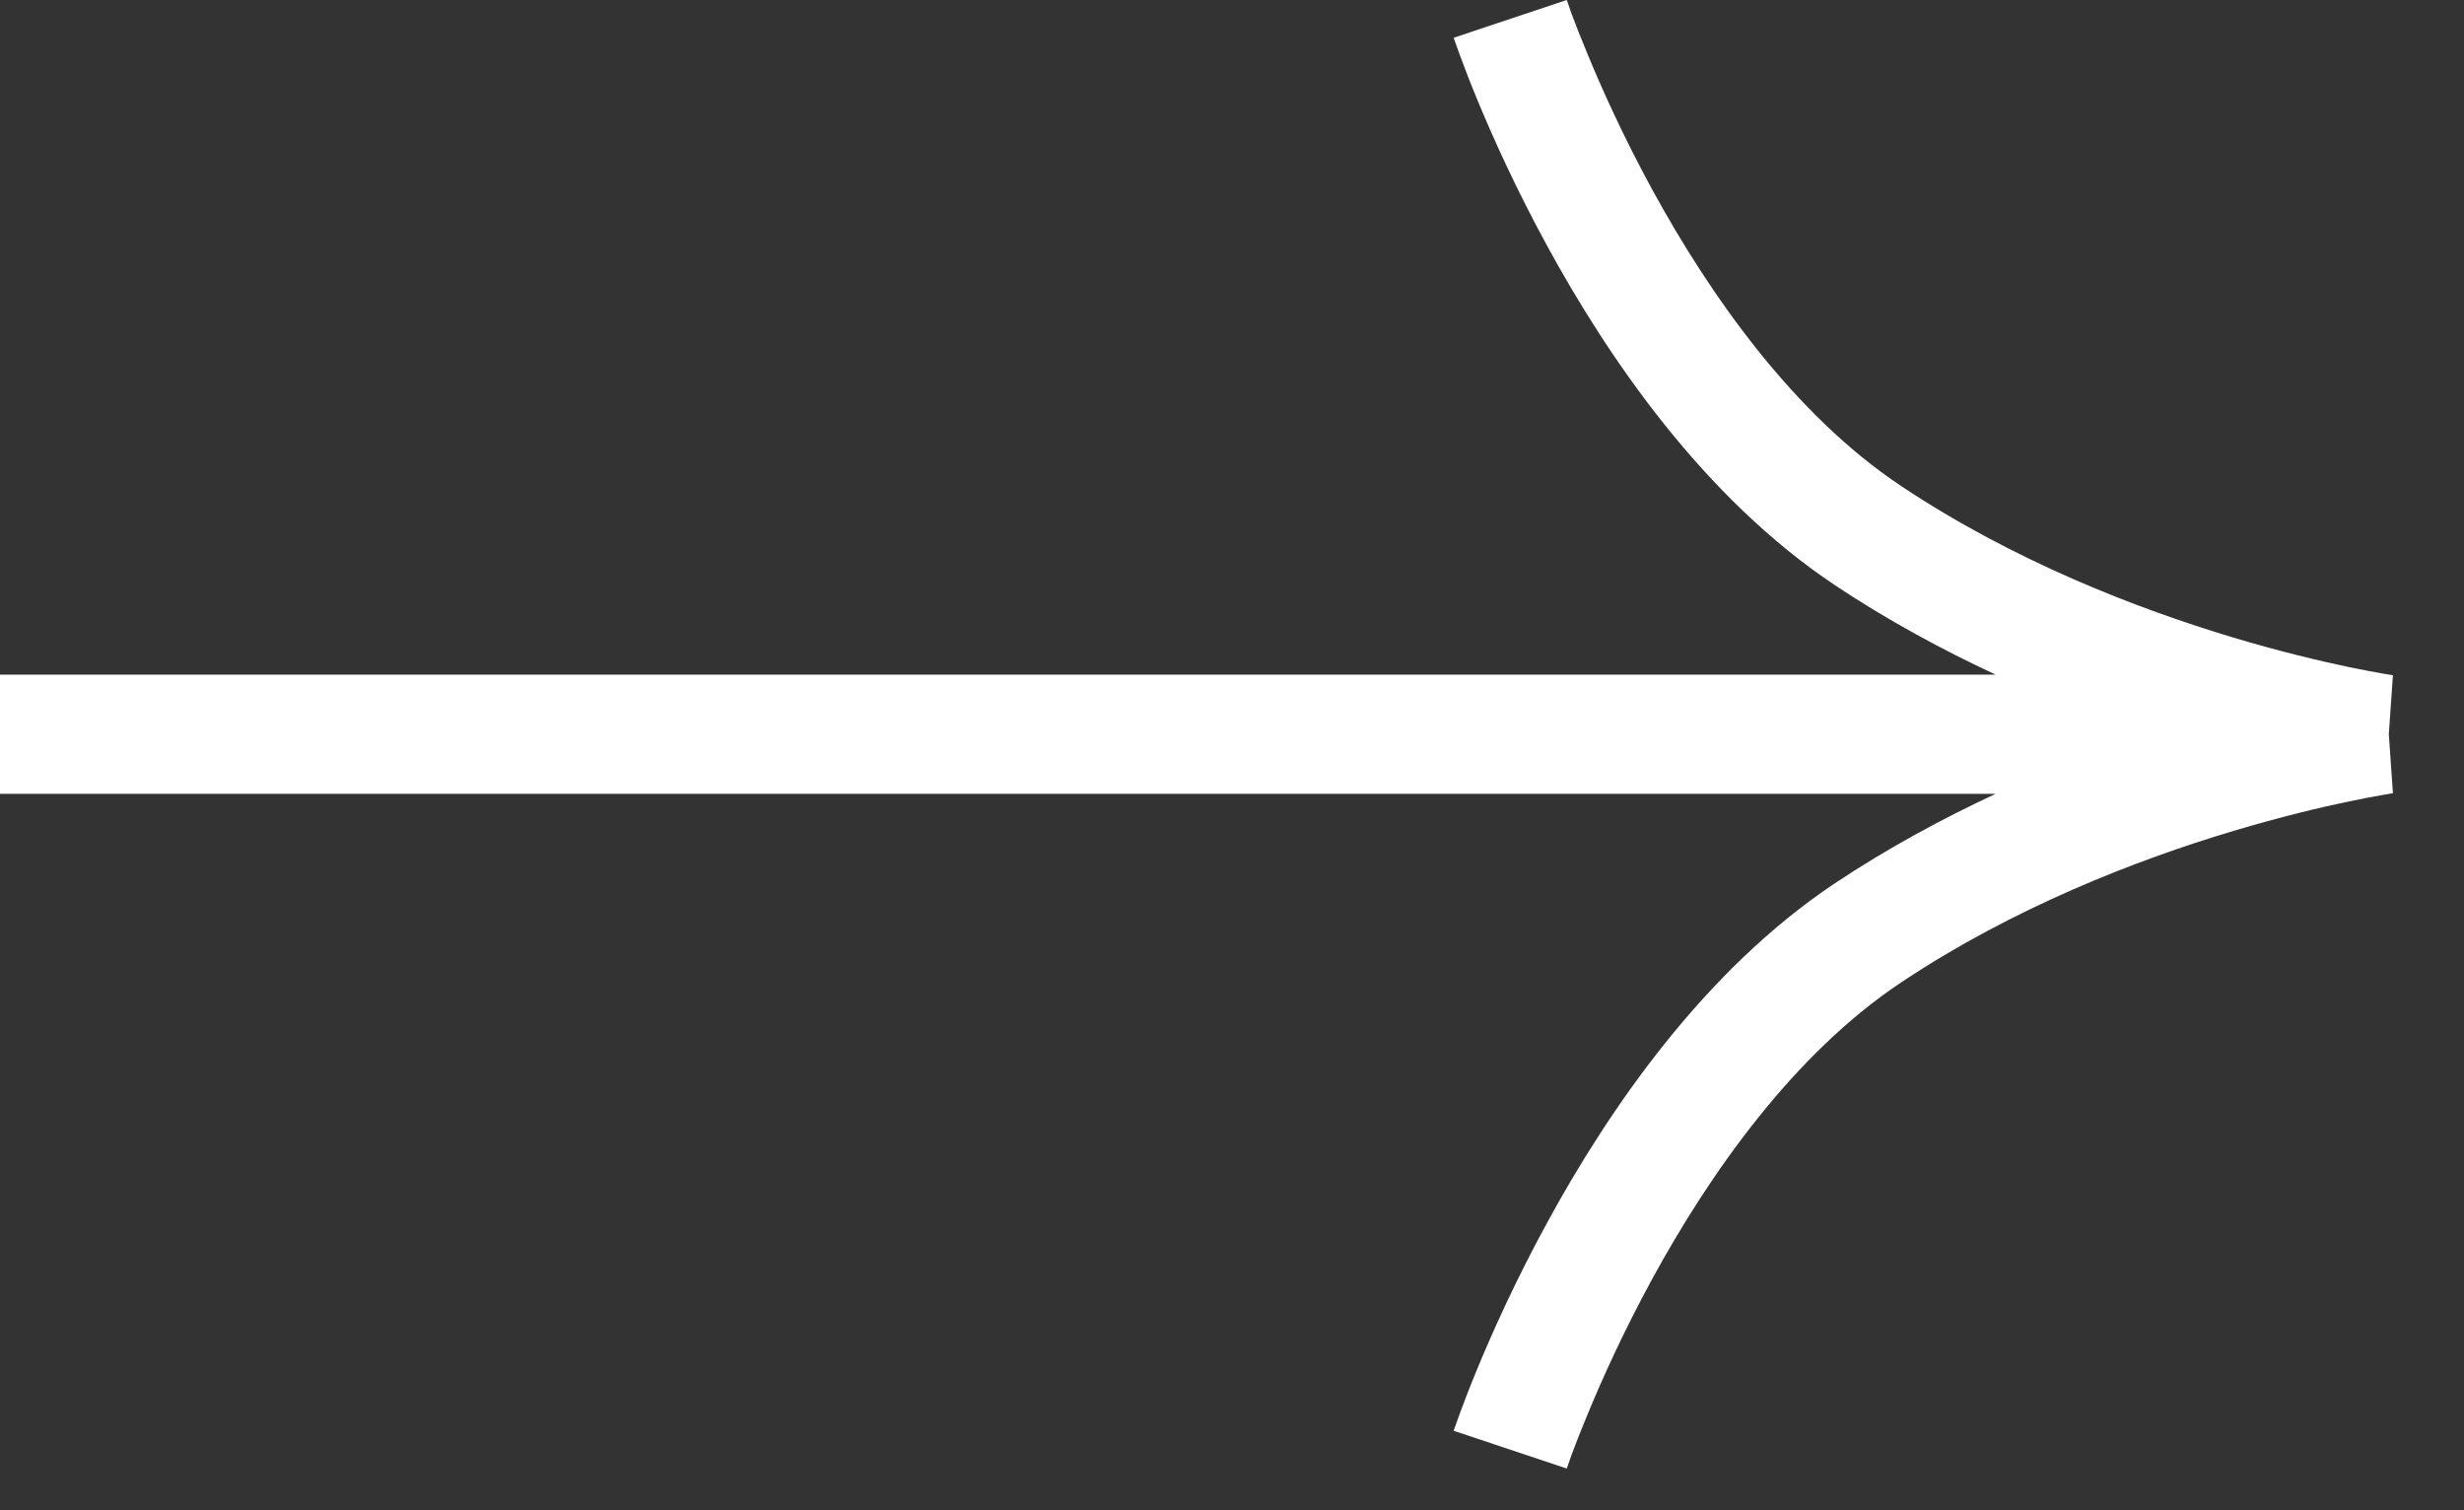 <svg width="31" height="19" viewBox="0 0 31 19" fill="none" xmlns="http://www.w3.org/2000/svg">
<rect x="0" y="0" width="31" height="19" fill="#333333" stroke="none"/>
<path d="M18.289 0.475V0.477C18.289 0.478 18.29 0.479 18.29 0.48C18.291 0.483 18.293 0.488 18.295 0.493C18.298 0.503 18.303 0.518 18.31 0.536C18.323 0.573 18.342 0.627 18.367 0.694C18.417 0.829 18.49 1.023 18.588 1.259C18.783 1.731 19.076 2.381 19.467 3.097C20.238 4.51 21.434 6.261 23.084 7.361C23.75 7.805 24.439 8.176 25.107 8.487H0V9.987H25.107C24.439 10.299 23.75 10.669 23.084 11.113C21.434 12.213 20.238 13.964 19.467 15.378C19.076 16.094 18.783 16.744 18.588 17.216C18.49 17.452 18.417 17.645 18.367 17.78C18.342 17.848 18.323 17.901 18.31 17.939C18.303 17.957 18.298 17.971 18.295 17.981C18.293 17.987 18.291 17.991 18.29 17.994C18.29 17.996 18.289 17.997 18.289 17.998V18L19.711 18.475L19.712 18.474C19.712 18.472 19.713 18.47 19.714 18.467C19.716 18.46 19.72 18.449 19.726 18.435C19.736 18.405 19.752 18.359 19.773 18.3C19.817 18.181 19.885 18.007 19.975 17.79C20.154 17.356 20.424 16.756 20.783 16.097C21.512 14.76 22.566 13.261 23.916 12.361C25.333 11.416 26.883 10.818 28.091 10.456C28.692 10.276 29.202 10.155 29.56 10.081C29.738 10.044 29.878 10.018 29.972 10.002C30.018 9.994 30.053 9.988 30.076 9.984C30.087 9.983 30.097 9.981 30.102 9.98C30.104 9.98 30.106 9.98 30.106 9.979L30.054 9.237L30.106 8.495C30.106 8.495 30.104 8.494 30.102 8.494C30.097 8.493 30.087 8.492 30.076 8.49C30.053 8.487 30.018 8.481 29.972 8.473C29.878 8.456 29.738 8.431 29.56 8.394C29.202 8.319 28.692 8.199 28.091 8.019C26.883 7.656 25.333 7.058 23.916 6.113C22.566 5.213 21.512 3.714 20.783 2.378C20.424 1.719 20.154 1.119 19.975 0.685C19.885 0.468 19.817 0.294 19.773 0.175C19.752 0.116 19.736 0.07 19.726 0.04C19.72 0.025 19.716 0.015 19.714 0.008C19.713 0.005 19.712 0.002 19.712 0.001L19.711 0L18.289 0.475Z" fill="white"/>
</svg>
